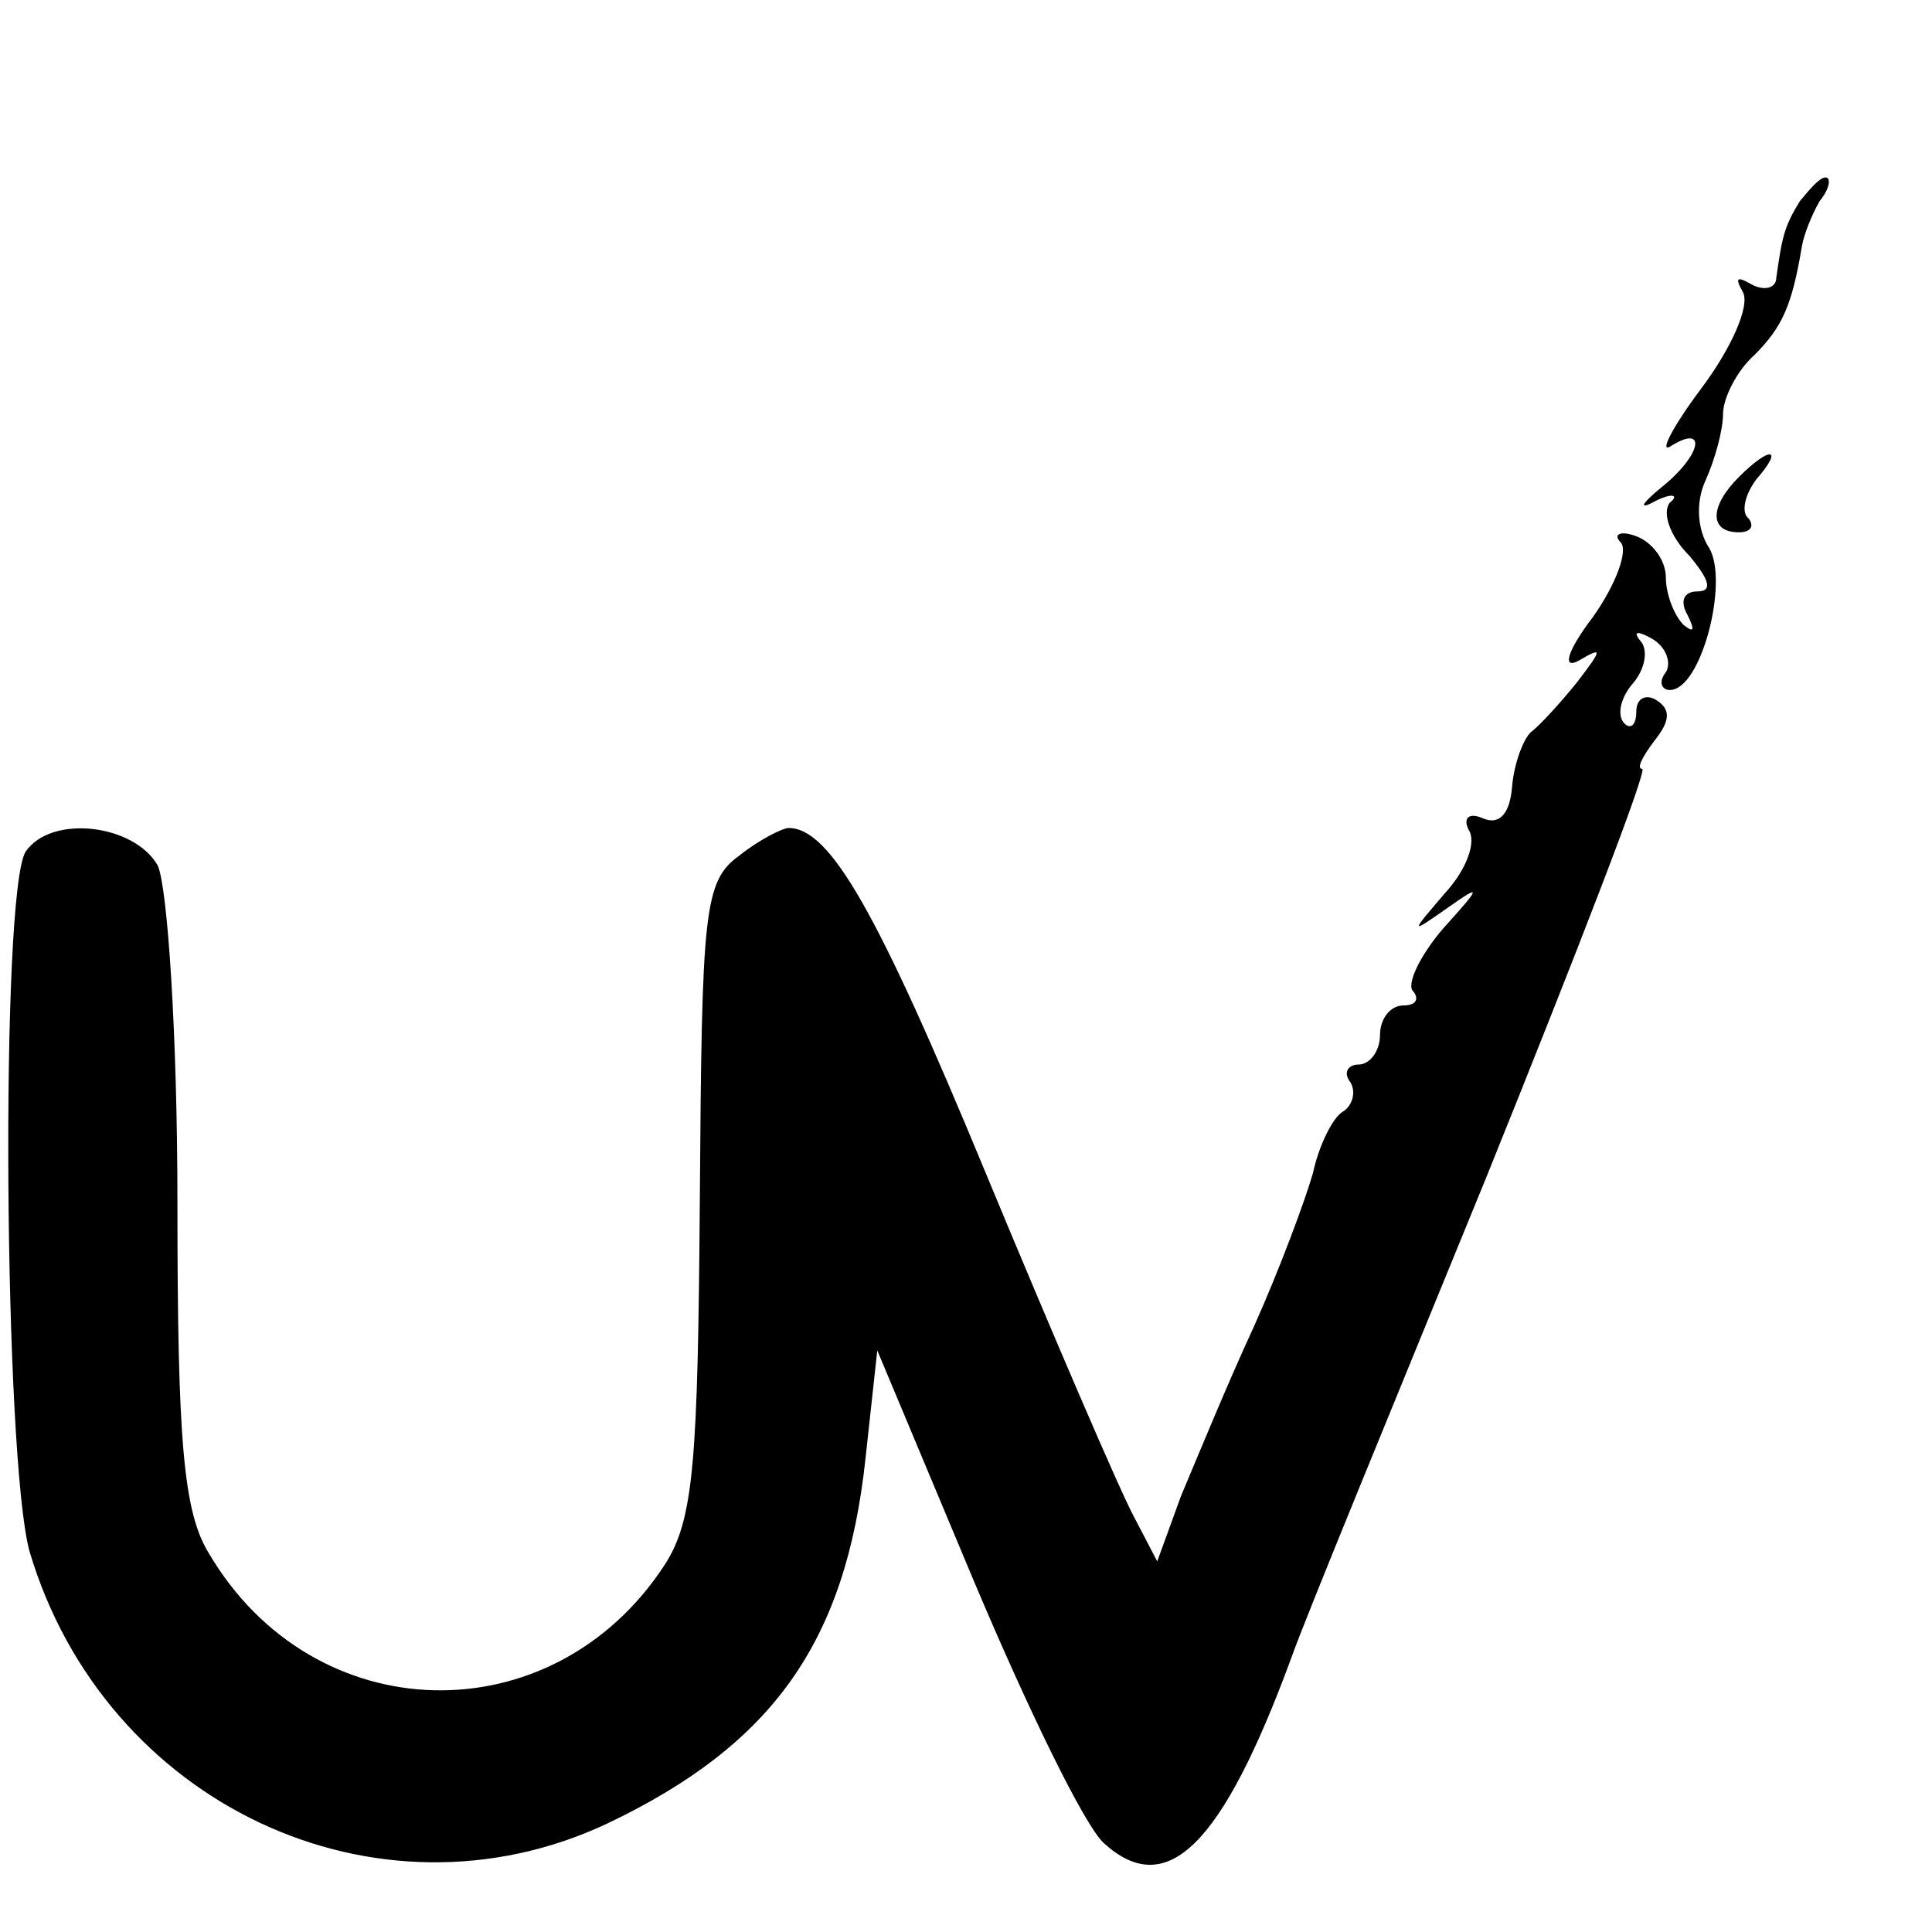 <?xml version="1.0" standalone="no"?>
<!DOCTYPE svg PUBLIC "-//W3C//DTD SVG 20010904//EN"
 "http://www.w3.org/TR/2001/REC-SVG-20010904/DTD/svg10.dtd">
<svg version="1.0" xmlns="http://www.w3.org/2000/svg"
 width="98pt" height="98pt" viewBox="0 0 98 98"
 preserveAspectRatio="xMidYMid meet">
<g transform="translate(0,98) scale(0.1,-0.1)"
fill="#000000" stroke="none">
<path d="M913 878 c-8 -13 -9 -18 -12 -39 0 -5 -6 -7 -13 -3 -7 4 -8 3 -4 -4
4 -7 -6 -29 -21 -49 -15 -20 -22 -34 -15 -29 18 11 15 -5 -5 -21 -11 -9 -12
-12 -3 -7 8 4 12 3 7 -1 -4 -5 0 -17 10 -27 10 -12 12 -18 4 -18 -7 0 -9 -5
-5 -12 4 -8 3 -9 -2 -5 -5 5 -9 16 -9 24 0 9 -7 18 -15 21 -8 3 -12 1 -8 -3 4
-4 -2 -21 -14 -38 -13 -17 -16 -27 -7 -22 12 7 12 6 -1 -11 -8 -10 -19 -22
-23 -25 -4 -3 -9 -16 -10 -28 -1 -13 -6 -20 -15 -16 -7 3 -10 0 -7 -6 4 -6 -1
-20 -12 -32 -18 -21 -18 -21 2 -7 17 12 16 10 -3 -11 -12 -14 -19 -29 -15 -32
3 -4 1 -7 -5 -7 -7 0 -12 -7 -12 -15 0 -8 -5 -15 -11 -15 -5 0 -8 -4 -4 -9 3
-5 1 -12 -4 -15 -5 -3 -12 -17 -15 -31 -4 -14 -17 -49 -30 -78 -13 -28 -29
-67 -37 -86 l-12 -33 -12 23 c-7 13 -41 92 -75 174 -55 133 -79 175 -100 175
-3 0 -15 -6 -25 -14 -18 -13 -19 -28 -20 -173 -1 -135 -3 -164 -18 -187 -57
-87 -178 -84 -231 6 -13 21 -16 57 -16 178 0 85 -5 160 -10 171 -12 21 -54 26
-67 7 -13 -21 -11 -308 2 -355 38 -128 176 -193 293 -138 84 40 121 92 131
185 l6 55 49 -117 c27 -64 56 -124 66 -133 32 -29 60 -1 95 94 7 20 52 129 99
244 46 114 82 207 79 207 -3 0 0 6 6 14 8 10 9 16 1 21 -5 3 -10 1 -10 -6 0
-7 -3 -9 -6 -6 -4 4 -2 13 4 20 7 8 8 18 4 22 -4 5 -1 5 6 1 7 -4 10 -12 7
-17 -4 -5 -2 -9 2 -9 16 0 30 55 20 72 -6 9 -7 23 -2 34 5 11 9 26 9 34 0 8 7
22 16 30 14 14 19 25 24 55 1 6 5 16 9 23 5 6 6 12 3 12 -3 0 -8 -6 -13 -12z"/>
<path d="M882 738 c-15 -15 -15 -28 0 -28 6 0 8 3 5 7 -4 3 -2 12 4 20 14 16
7 17 -9 1z"/>
</g>
</svg>
